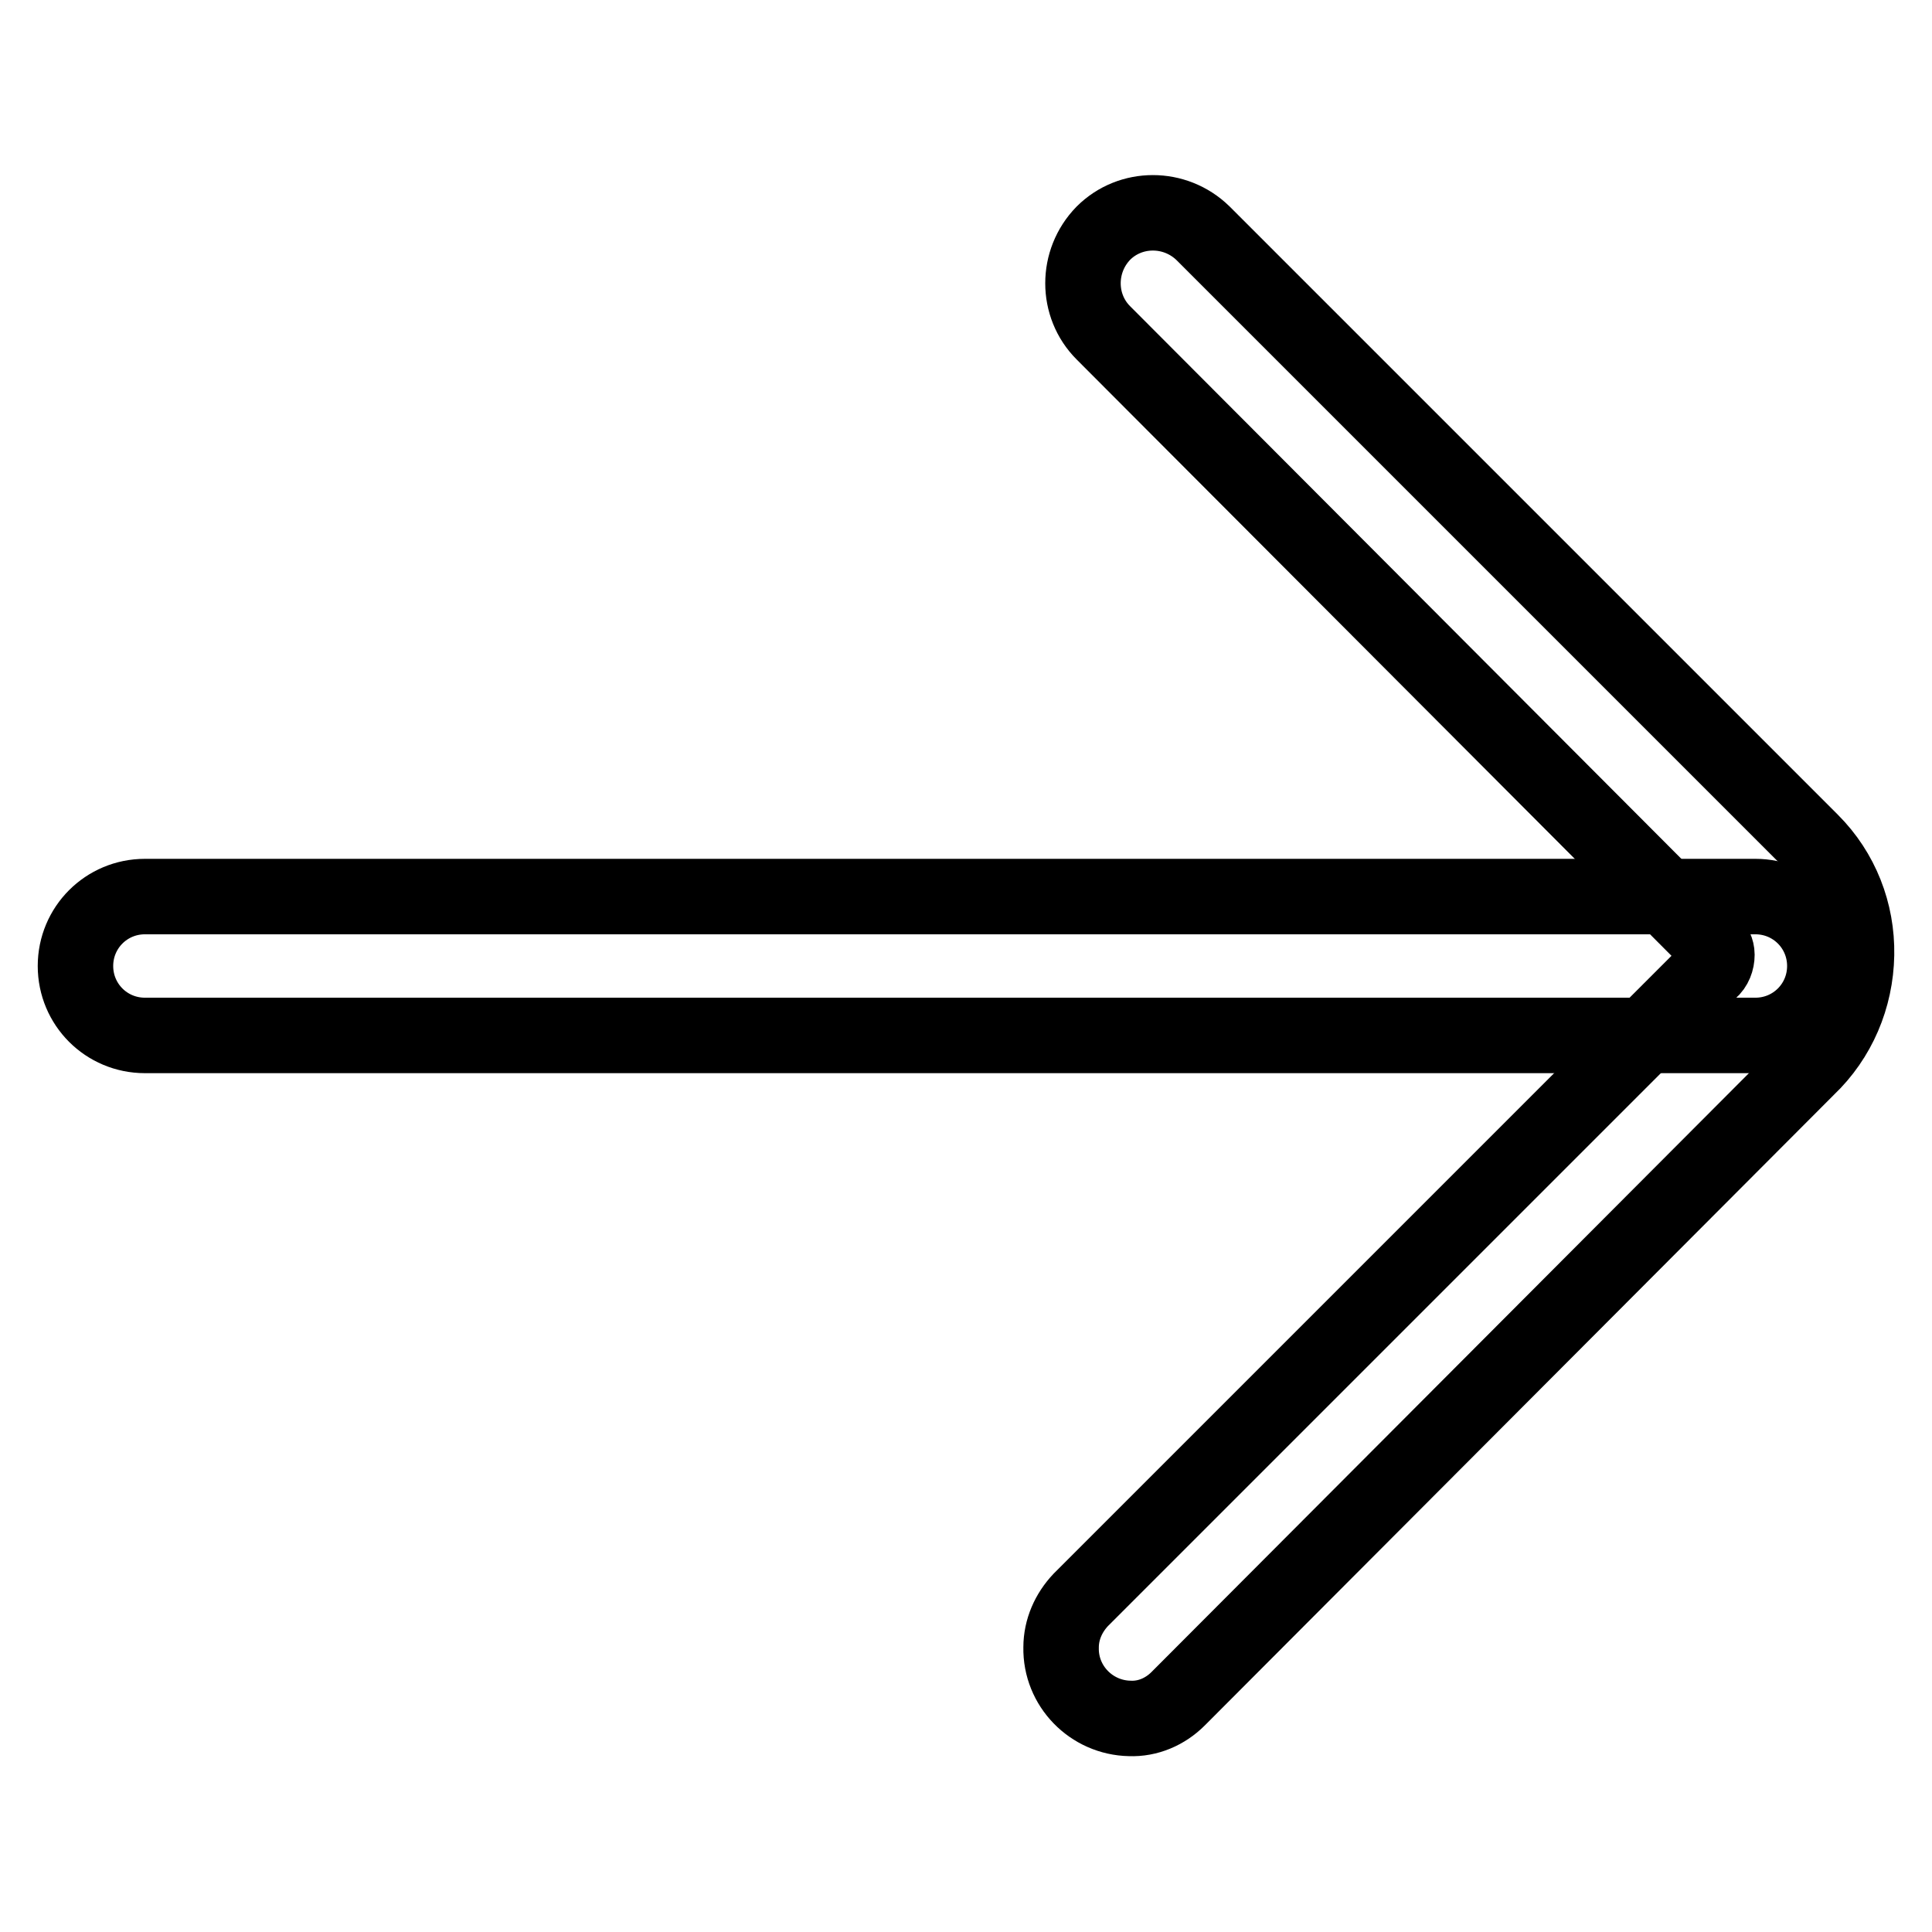 <?xml version="1.0" encoding="utf-8"?>
<!-- Svg Vector Icons : http://www.onlinewebfonts.com/icon -->
<!DOCTYPE svg PUBLIC "-//W3C//DTD SVG 1.1//EN" "http://www.w3.org/Graphics/SVG/1.1/DTD/svg11.dtd">
<svg version="1.1" xmlns="http://www.w3.org/2000/svg" xmlns:xlink="http://www.w3.org/1999/xlink" x="0px" y="0px" viewBox="0 0 256 256" enable-background="new 0 0 256 256" xml:space="preserve">
<g> <path stroke-width="10" fill-opacity="0" stroke="#000000"  d="M149.7,227.7c-5.1-0.1-9.2-4.3-9.1-9.4c0-2.4,1-4.6,2.6-6.3l83.4-83.4c0.6-0.5,0.9-1.3,0.9-2.1 c0-0.6-0.3-1.2-0.7-1.6l-80.6-80.8c-3.6-3.6-3.6-9.5,0-13.2c3.6-3.6,9.5-3.6,13.2,0l80.6,80.6c4,4,6.1,9.4,6,15 c-0.1,5.7-2.4,11.1-6.5,15l-83.4,83.6C154.4,226.8,152.1,227.8,149.7,227.7L149.7,227.7z"/> <path stroke-width="10" fill-opacity="0" stroke="#000000"  d="M232.6,137.2H19.2c-5.1,0-9.2-4.1-9.2-9.2c0-5.1,4.1-9.2,9.2-9.2h213.4c5.1,0,9.2,4.1,9.2,9.2 C241.8,133.1,237.7,137.2,232.6,137.2L232.6,137.2z"/></g>
</svg>